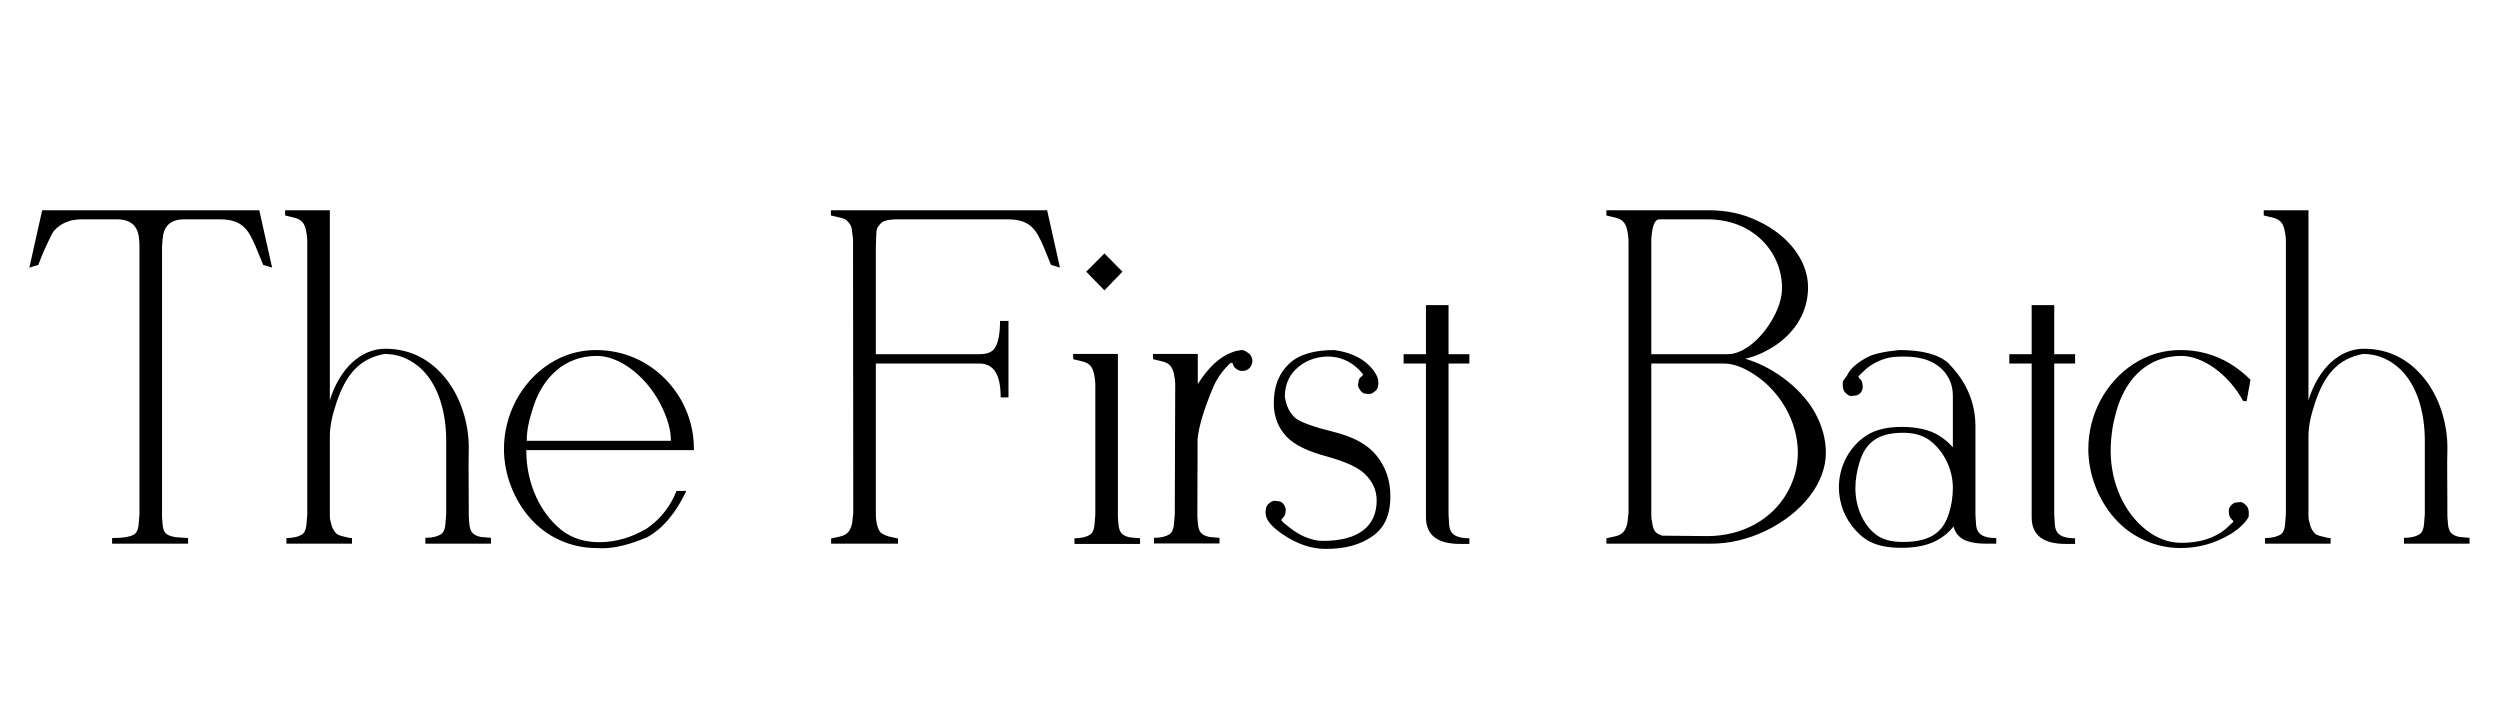 <svg xmlns="http://www.w3.org/2000/svg" fill="none" viewBox="0 0 984 276" height="276" width="984">
<rect fill="white" height="276" width="984"></rect>
<path fill="black" d="M63.773 97.106V203.49L64.029 206.651C64.371 209.386 64.969 210.753 69.156 211.437L74.027 211.778V214H44.12V211.778C48.477 211.778 51.468 211.266 53.006 210.24C53.861 209.557 54.373 208.36 54.544 206.651L54.886 202.464V96.336C54.886 95.909 54.886 95.397 54.801 94.798C54.715 93.517 54.544 90.44 52.494 88.475C50.956 87.022 48.819 86.339 46.17 86.339H32.071C27.628 86.339 24.039 87.791 21.305 90.782C20.023 92.406 16.349 100.609 15.067 104.283L11.563 105.309L16.605 82.75H102.054L107.096 105.309L103.592 104.283L100.516 96.764C97.782 90.611 95.56 86.339 86.588 86.339H72.489C67.02 86.339 64.884 89.073 64.2 92.491C64.2 93.089 64.115 93.602 64.029 93.858L63.773 97.106ZM175.626 202.379V173.412C175.626 162.901 172.806 150.938 164.774 144.273C160.758 140.941 156.229 139.317 151.358 139.317C141.532 141.112 136.063 147.435 132.389 158.629C130.68 163.756 129.825 167.772 129.825 171.959V203.319C129.825 204.088 129.996 204.942 130.252 205.711C130.509 207.335 131.192 208.702 132.218 209.813C132.56 210.326 133.5 210.753 134.952 211.095L137.43 211.693L138.541 211.778V214H112.735V211.778C115.384 211.778 117.521 211.266 119.059 210.24C119.913 209.557 120.426 208.36 120.597 206.651L120.938 202.464V94.798C120.938 93.944 120.853 93.175 120.768 92.577L120.511 91.039C119.913 87.877 118.717 86.339 115.726 85.655L112.223 84.801V82.75H129.825V157.518C133.841 144.615 142.386 137.267 151.615 137.267C161.783 137.267 169.559 141.71 175.37 148.888C181.18 156.065 184.513 166.234 184.513 176.231L184.427 182.64L184.513 203.404L184.769 206.566C185.111 209.215 185.965 210.667 189.298 211.351L193.229 211.693V214H167.423V211.693C170.072 211.693 172.208 211.18 173.746 210.155C174.601 209.471 175.113 208.275 175.284 206.566L175.626 202.379ZM273.124 177.171H207.157V177.513C207.157 190.16 212.54 201.952 221.085 208.702C225.187 211.864 230.143 213.402 235.868 213.402C242.618 213.402 248.771 211.437 254.581 208.019C259.964 204.344 263.81 199.388 266.288 193.236H270.133C266.031 201.952 260.904 208.019 254.752 211.437C247.916 214.342 242.02 215.794 237.149 215.794L234.671 215.709C224.674 215.709 215.189 211.351 208.78 204.088C202.286 196.825 198.355 186.656 198.355 176.744C198.355 163.329 205.021 150.426 216.3 143.163C221.854 139.574 228.006 137.779 234.671 137.779C248.771 137.779 261.075 145.299 267.997 157.262C271.415 163.329 273.124 169.823 273.124 176.744V177.171ZM264.066 173.497C264.066 168.712 262.528 164.098 259.793 158.714C253.727 147.35 243.473 140.086 234.928 140.086C222.196 140.086 213.736 148.546 209.977 159.911C208.268 165.294 207.328 169.054 207.328 173.497H264.066ZM335.843 201.952L335.758 94.798C335.758 93.944 335.672 93.175 335.587 92.577C335.501 91.978 335.331 91.124 335.245 90.099C335.16 89.159 334.562 88.048 333.451 86.937C333.109 86.424 332.169 85.997 330.631 85.655L327.042 84.801V82.75H412.149L417.191 105.309L413.688 104.283L410.611 96.764C407.877 90.611 405.655 86.339 396.683 86.339H353.36C349.515 86.339 347.208 86.937 346.439 88.219C345.414 89.159 344.901 90.269 344.901 92.406L344.73 97.106V139.403H385.404C388.565 139.403 390.702 138.548 391.642 136.839C392.923 134.874 393.607 131.371 393.607 126.329H396.939V156.407H393.863C393.863 147.606 391.3 143.077 385.404 143.077H344.73V201.183V202.721C344.73 203.404 344.901 208.104 346.866 209.813C347.464 210.24 348.49 210.753 349.942 211.18L353.446 211.949V214H327.127V211.949L330.631 211.18C333.451 210.497 334.732 209.129 335.416 205.797L335.843 201.952ZM427.53 106.932L434.708 99.754L441.8 106.932L434.708 114.281L427.53 106.932ZM422.403 141.368V139.317H440.006V203.575L440.262 206.737C440.604 209.386 441.458 210.838 444.791 211.522L448.722 211.864V214.085H422.916V211.864C425.565 211.864 427.701 211.351 429.239 210.326C430.094 209.642 430.606 208.446 430.777 206.737L431.119 202.55V151.366C431.119 150.511 431.034 149.742 430.948 149.144L430.692 147.606C430.094 144.444 428.897 142.906 425.907 142.223L422.403 141.368ZM471.28 203.404L471.537 206.566C471.878 209.215 472.733 210.667 476.065 211.351L479.996 211.693V213.915H454.19V211.693C456.839 211.693 458.976 211.18 460.514 210.155C461.368 209.471 461.881 208.275 462.052 206.566L462.394 202.379L462.564 151.366C462.564 150.511 462.479 149.742 462.394 149.144L462.137 147.606C461.539 144.444 460.343 142.906 457.352 142.223L453.849 141.368V139.317H471.451V151.195C474.1 147.008 477.774 142.223 482.987 139.488L485.038 138.634C485.978 138.207 487.259 137.95 488.712 137.779L489.31 137.865L490.25 138.207L491.617 139.146C492.13 139.574 492.472 140.086 492.728 140.855L492.813 141.197L492.984 142.052L492.813 142.992C492.472 144.359 491.617 145.384 490.25 145.812C488.883 146.239 487.516 145.982 486.405 145.042C485.807 144.615 485.465 144.017 485.208 143.248C485.208 142.992 485.038 142.821 484.952 142.735L484.183 142.992C481.534 145.47 479.398 148.375 477.86 151.622C474.015 160.594 471.878 167.687 471.366 172.728L471.28 203.404ZM504.52 205.028L505.375 205.882L507.596 207.677C509.562 209.215 511.527 210.411 513.663 211.351C516.397 212.376 518.106 212.889 520.499 212.889H520.841C534.513 212.889 541.861 207.25 541.861 196.996C541.861 192.894 540.238 189.562 537.247 186.571C534.598 184.007 529.642 181.7 522.208 179.649C514.774 177.684 509.562 175.121 506.485 171.959C503.324 168.626 501.358 164.269 501.358 158.714C501.358 151.878 503.495 146.751 507.511 143.077C511.185 139.574 517.081 137.779 525.199 137.779C532.462 138.805 537.418 141.625 540.494 145.641C541.434 146.922 542.118 148.119 542.374 149.229L542.459 149.999L542.545 151.024L542.203 152.647C542.032 153.246 541.605 153.758 540.921 154.186L540.665 154.442C540.323 154.698 539.811 154.955 539.042 155.125L536.82 154.869C535.709 154.271 534.854 153.16 534.513 151.793L534.769 149.742C534.94 149.059 535.367 148.546 535.965 148.119C536.051 148.033 536.222 147.948 536.307 147.777L536.478 147.521L536.393 147.179L534.94 145.555C531.437 142.052 527.335 140.343 522.635 140.343C517.423 140.343 512.979 142.394 509.903 145.47C507.083 148.29 505.716 151.878 505.716 156.151C506.229 159.74 507.596 162.474 509.732 164.439C511.954 166.234 516.996 168.028 524.942 169.994C532.889 171.959 538.529 175.121 541.861 179.393C545.365 183.836 547.245 188.878 547.245 195.372C547.245 202.806 544.852 207.848 540.152 211.095C535.453 214.342 529.728 216.051 521.781 216.051C516.227 216.051 510.587 214.171 505.033 210.411C501.102 207.762 498.88 205.37 498.282 203.062L498.197 202.379L498.111 201.354L498.368 199.73C498.539 199.132 498.966 198.534 499.564 198.106L499.82 197.85C500.248 197.508 500.846 197.252 501.444 197.081L503.58 197.337C504.947 197.679 505.716 198.961 506.058 200.243C506.058 202.037 505.887 202.977 504.776 204.002C504.691 204.088 504.52 204.259 504.349 204.601L504.52 205.028ZM552.457 139.403H561.258V120.091H570.145V139.403H578.348V143.077H570.145V202.55L570.401 206.737C570.743 210.155 572.879 211.864 578.348 211.864V214.085H574.674C565.702 214.085 561.258 210.582 561.258 203.575V143.077H552.457V139.403ZM640.982 201.866V94.798C640.982 93.944 640.897 93.175 640.812 92.577L640.555 91.039C639.957 87.877 638.761 86.339 635.77 85.655L632.267 84.801V82.75H672.257C679.435 82.75 685.843 84.032 691.996 87.022C704.215 92.748 711.649 102.831 711.649 113.084C711.649 122.313 706.949 130.602 698.49 136.156C694.474 138.719 690.628 140.428 686.869 141.197C696.695 143.932 708.487 151.964 714.298 162.303C717.203 167.516 718.656 172.813 718.656 178.197C718.656 190.16 709.256 202.037 695.072 208.873C687.979 212.291 680.716 214 673.282 214H632.779L632.267 213.915V211.864L635.77 211.095C638.59 210.411 639.872 209.044 640.555 205.711L640.982 201.866ZM649.955 93.688V139.403H680.118C686.271 139.403 693.619 133.165 698.062 124.876C700.284 120.775 701.395 116.93 701.395 113.341C701.395 98.985 689.774 86.339 672.257 86.339H653.031C651.749 86.339 650.809 87.877 650.296 90.953L649.955 93.688ZM649.955 143.077V202.977C649.955 203.832 650.04 204.686 650.296 205.626C650.467 207.591 651.065 208.958 652.005 209.728C652.518 210.155 653.287 210.497 654.227 210.838L672 211.009C686.014 211.009 697.464 204.259 703.275 194.176C706.18 189.134 707.633 183.836 707.633 178.197C707.633 165.807 700.541 154.186 691.056 147.777C686.356 144.615 682.34 143.077 678.324 143.077H649.955ZM725.321 150.597L725.406 149.999L727.03 147.777C727.799 145.982 729.679 143.504 734.806 140.685C737.284 139.317 741.556 138.377 747.538 137.779C756.681 137.779 763.089 139.488 766.935 142.992L768.644 144.872C774.198 151.109 777.53 158.8 777.53 167.772V202.464L777.787 206.651C778.128 210.069 780.265 211.778 785.733 211.778V214H782.059C776.761 214 773.172 213.06 771.292 211.266C770.096 210.24 769.327 208.873 768.9 207.25C767.191 209.386 765.226 211.095 762.918 212.376C759.244 214.513 754.459 215.624 748.478 215.624C738.822 215.624 734.122 212.975 730.191 208.531C728.226 206.31 726.603 203.746 725.406 200.755C724.381 197.765 723.783 194.945 723.783 191.869C723.783 183.666 727.799 175.804 734.72 171.361C738.138 169.139 742.752 168.028 748.478 168.028C754.544 168.028 759.33 169.139 762.918 171.275C765.055 172.557 767.02 174.181 768.644 176.061V155.809C768.644 148.033 763.517 143.504 758.475 141.71C755.912 140.77 752.835 140.343 749.247 140.343C747.281 140.343 745.316 140.428 743.521 140.77C739.933 141.625 736.856 143.163 734.293 145.384L731.644 147.948L731.473 148.375L731.9 148.973C732.926 149.742 733.182 150.938 733.182 152.733C732.926 154.015 732.157 155.211 730.704 155.638L728.568 155.895C727.97 155.809 727.457 155.553 726.944 155.125L726.688 154.869C725.748 154.186 725.321 153.075 725.321 151.793V150.597ZM730.277 192.21C730.277 199.388 733.268 206.566 738.395 210.411C740.958 212.376 744.461 213.316 748.99 213.316C760.953 213.316 765.055 208.531 767.105 202.037C768.131 198.875 768.644 195.458 768.644 191.954C768.644 184.435 764.798 177.171 759.415 173.241C756.681 171.275 753.177 170.335 748.99 170.335C738.138 170.335 734.037 175.121 731.9 181.957C730.875 185.375 730.277 188.707 730.277 192.21ZM790.86 139.403H799.662V120.091H808.548V139.403H816.751V143.077H808.548V202.55L808.805 206.737C809.146 210.155 811.283 211.864 816.751 211.864V214.085H813.077C804.105 214.085 799.662 210.582 799.662 203.575V143.077H790.86V139.403ZM881.095 208.019L878.873 209.642L877.591 210.411C871.695 213.915 865.201 215.709 858.28 215.709C848.282 215.709 838.797 211.351 832.389 204.088C825.895 196.825 821.964 186.656 821.964 176.744C821.964 163.329 828.629 150.426 839.908 143.163C845.462 139.574 851.615 137.779 858.28 137.779C865.372 137.779 871.781 139.574 877.677 143.077C880.497 144.786 883.231 146.922 885.794 149.486L884.256 157.945L882.889 157.774C877.079 147.264 867.081 140.086 858.536 140.086C845.804 140.086 837.345 148.46 833.585 159.996C831.705 165.721 830.765 171.617 830.765 177.513C830.765 190.16 836.148 201.952 844.779 208.617C849.051 211.949 853.666 213.658 858.536 213.658C865.885 213.658 871.781 211.778 876.139 208.104L878.873 205.541L879.044 205.113C878.788 204.857 878.617 204.601 878.531 204.515C877.506 203.746 877.25 202.55 877.25 200.755C877.335 199.73 878.189 198.534 879.642 197.85L881.864 197.594C882.462 197.679 882.975 197.936 883.487 198.363L883.744 198.619C884.684 199.303 885.111 200.414 885.111 201.695V202.892L885.025 203.49C884.427 204.601 883.658 205.541 882.718 206.48L881.095 208.019ZM954.41 202.379V173.412C954.41 162.901 951.59 150.938 943.558 144.273C939.542 140.941 935.013 139.317 930.143 139.317C920.316 141.112 914.847 147.435 911.173 158.629C909.464 163.756 908.609 167.772 908.609 171.959V203.319C908.609 204.088 908.78 204.942 909.037 205.711C909.293 207.335 909.977 208.702 911.002 209.813C911.344 210.326 912.284 210.753 913.736 211.095L916.214 211.693L917.325 211.778V214H891.52V211.778C894.168 211.778 896.305 211.266 897.843 210.24C898.697 209.557 899.21 208.36 899.381 206.651L899.723 202.464V94.798C899.723 93.944 899.637 93.175 899.552 92.577L899.295 91.039C898.697 87.877 897.501 86.339 894.51 85.655L891.007 84.801V82.75H908.609V157.518C912.625 144.615 921.17 137.267 930.399 137.267C940.567 137.267 948.343 141.71 954.154 148.888C959.964 156.065 963.297 166.234 963.297 176.231L963.211 182.64L963.297 203.404L963.553 206.566C963.895 209.215 964.75 210.667 968.082 211.351L972.013 211.693V214H946.207V211.693C948.856 211.693 950.992 211.18 952.53 210.155C953.385 209.471 953.897 208.275 954.068 206.566L954.41 202.379Z"></path>
</svg>
